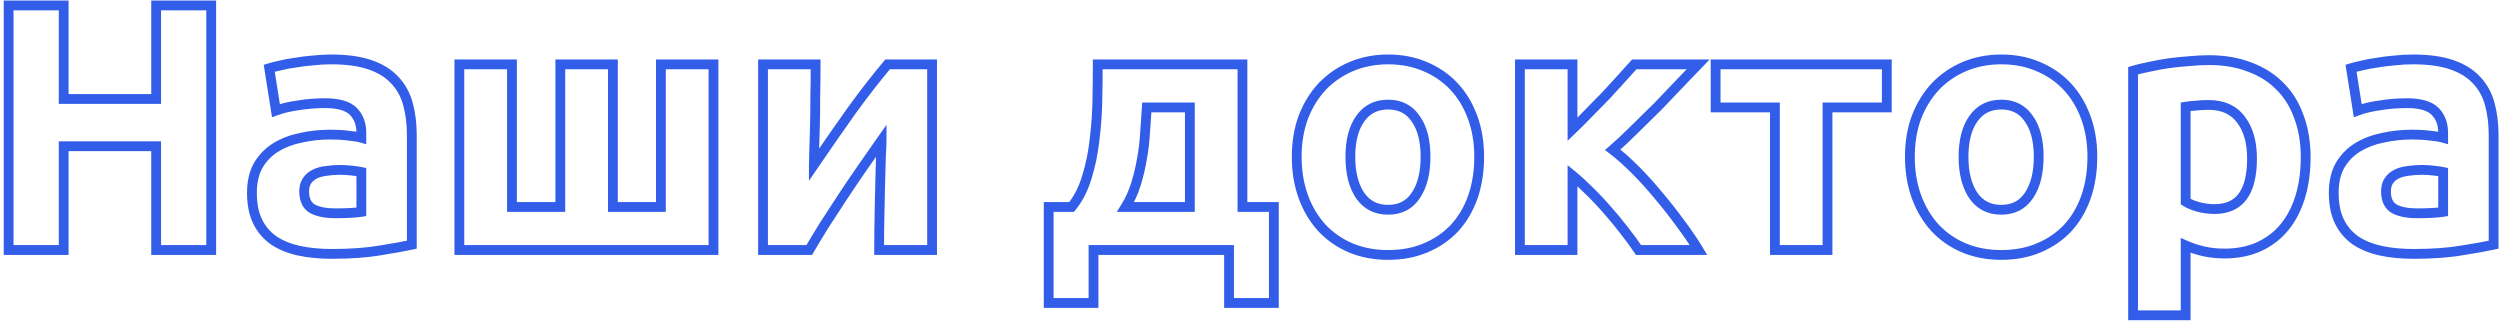<?xml version="1.0" encoding="UTF-8"?> <svg xmlns="http://www.w3.org/2000/svg" width="510" height="66" viewBox="0 0 510 66" fill="none"> <path d="M31.856 1.104V0.104H30.856V1.104H31.856ZM43.088 1.104H44.088V0.104H43.088V1.104ZM43.088 51V52H44.088V51H43.088ZM31.856 51H30.856V52H31.856V51ZM31.856 29.832H32.856V28.832H31.856V29.832ZM12.992 29.832V28.832H11.992V29.832H12.992ZM12.992 51V52H13.992V51H12.992ZM1.76 51H0.76V52H1.76V51ZM1.76 1.104V0.104H0.76V1.104H1.76ZM12.992 1.104H13.992V0.104H12.992V1.104ZM12.992 20.184H11.992V21.184H12.992V20.184ZM31.856 20.184V21.184H32.856V20.184H31.856ZM31.856 2.104H43.088V0.104H31.856V2.104ZM42.088 1.104V51H44.088V1.104H42.088ZM43.088 50H31.856V52H43.088V50ZM32.856 51V29.832H30.856V51H32.856ZM31.856 28.832H12.992V30.832H31.856V28.832ZM11.992 29.832V51H13.992V29.832H11.992ZM12.992 50H1.76V52H12.992V50ZM2.76 51V1.104H0.76V51H2.76ZM1.76 2.104H12.992V0.104H1.76V2.104ZM11.992 1.104V20.184H13.992V1.104H11.992ZM12.992 21.184H31.856V19.184H12.992V21.184ZM32.856 20.184V1.104H30.856V20.184H32.856ZM71.411 43.44L71.461 44.439L71.411 43.44ZM73.715 43.224L73.879 44.21L74.715 44.071V43.224H73.715ZM73.715 35.088H74.715V34.286L73.932 34.112L73.715 35.088ZM66.515 34.872L66.625 35.866L66.648 35.863L66.671 35.86L66.515 34.872ZM64.211 35.52L64.658 36.414L64.211 35.52ZM63.707 42.576L63.187 43.43L63.209 43.443L63.231 43.455L63.707 42.576ZM80.483 16.296L79.75 16.976L79.757 16.983L79.763 16.99L80.483 16.296ZM83.219 21.192L84.183 20.927L83.219 21.192ZM84.011 49.92L84.225 50.897L85.011 50.725V49.92H84.011ZM77.603 51.072L77.447 50.084L77.439 50.086L77.43 50.087L77.603 51.072ZM60.971 51.144L60.757 52.121L60.761 52.122L60.971 51.144ZM55.859 49.056L55.285 49.875L55.295 49.882L55.304 49.888L55.859 49.056ZM52.547 45.168L53.447 44.732L52.547 45.168ZM52.691 33.72L51.831 33.209L51.825 33.219L51.819 33.23L52.691 33.72ZM56.291 30.048L56.814 30.901L56.291 30.048ZM61.403 28.104L61.599 29.085L61.611 29.082L61.623 29.08L61.403 28.104ZM71.051 27.672L70.916 28.663L70.94 28.666L70.964 28.668L71.051 27.672ZM73.715 28.104L73.44 29.066L74.715 29.43V28.104H73.715ZM60.899 21.48L61.033 22.471L61.046 22.469L61.059 22.467L60.899 21.48ZM56.291 22.56L55.303 22.716L55.494 23.922L56.638 23.498L56.291 22.56ZM54.923 13.92L54.629 12.964L53.8 13.219L53.935 14.076L54.923 13.92ZM57.227 13.344L57.433 14.323L57.451 14.319L57.469 14.314L57.227 13.344ZM60.323 12.768L60.452 13.76L60.473 13.757L60.494 13.753L60.323 12.768ZM63.779 12.336L63.859 13.333L63.876 13.331L63.894 13.329L63.779 12.336ZM68.387 44.512C69.458 44.512 70.483 44.488 71.461 44.439L71.361 42.441C70.419 42.488 69.428 42.512 68.387 42.512V44.512ZM71.461 44.439C72.438 44.39 73.249 44.315 73.879 44.21L73.551 42.238C73.029 42.325 72.304 42.394 71.361 42.441L71.461 44.439ZM74.715 43.224V35.088H72.715V43.224H74.715ZM73.932 34.112C73.446 34.004 72.754 33.903 71.881 33.806L71.661 35.794C72.516 35.889 73.12 35.98 73.498 36.064L73.932 34.112ZM71.881 33.806C70.988 33.707 70.159 33.656 69.395 33.656V35.656C70.072 35.656 70.826 35.701 71.661 35.794L71.881 33.806ZM69.395 33.656C68.34 33.656 67.327 33.731 66.359 33.884L66.671 35.86C67.527 35.725 68.434 35.656 69.395 35.656V33.656ZM66.405 33.878C65.441 33.985 64.556 34.229 63.764 34.626L64.658 36.414C65.21 36.139 65.861 35.951 66.625 35.866L66.405 33.878ZM63.764 34.626C62.95 35.033 62.284 35.6 61.795 36.333L63.459 37.443C63.738 37.024 64.128 36.679 64.658 36.414L63.764 34.626ZM61.795 36.333C61.277 37.11 61.051 38.036 61.051 39.048H63.051C63.051 38.332 63.209 37.818 63.459 37.443L61.795 36.333ZM61.051 39.048C61.051 40.958 61.696 42.522 63.187 43.43L64.227 41.722C63.51 41.286 63.051 40.498 63.051 39.048H61.051ZM63.231 43.455C64.584 44.188 66.329 44.512 68.387 44.512V42.512C66.508 42.512 65.134 42.212 64.183 41.697L63.231 43.455ZM67.523 13.12C70.624 13.12 73.146 13.473 75.12 14.146L75.766 12.254C73.516 11.487 70.758 11.12 67.523 11.12V13.12ZM75.12 14.146C77.109 14.825 78.637 15.777 79.75 16.976L81.216 15.616C79.833 14.127 78.001 13.015 75.766 12.254L75.12 14.146ZM79.763 16.99C80.935 18.206 81.768 19.687 82.255 21.457L84.183 20.927C83.614 18.857 82.623 17.074 81.203 15.602L79.763 16.99ZM82.255 21.457C82.755 23.277 83.011 25.322 83.011 27.6H85.011C85.011 25.174 84.739 22.947 84.183 20.927L82.255 21.457ZM83.011 27.6V49.92H85.011V27.6H83.011ZM83.797 48.943C82.29 49.273 80.176 49.653 77.447 50.084L77.759 52.06C80.502 51.627 82.66 51.239 84.225 50.897L83.797 48.943ZM77.43 50.087C74.769 50.554 71.518 50.792 67.667 50.792V52.792C71.592 52.792 74.965 52.55 77.776 52.057L77.43 50.087ZM67.667 50.792C65.277 50.792 63.116 50.581 61.181 50.166L60.761 52.122C62.858 52.571 65.161 52.792 67.667 52.792V50.792ZM61.185 50.167C59.319 49.758 57.735 49.105 56.414 48.224L55.304 49.888C56.863 50.927 58.687 51.666 60.757 52.121L61.185 50.167ZM56.432 48.237C55.132 47.327 54.141 46.163 53.447 44.732L51.647 45.604C52.489 47.341 53.706 48.769 55.285 49.875L56.432 48.237ZM53.447 44.732C52.762 43.319 52.395 41.534 52.395 39.336H50.395C50.395 41.746 50.796 43.849 51.647 45.604L53.447 44.732ZM52.395 39.336C52.395 37.257 52.801 35.563 53.563 34.21L51.819 33.23C50.852 34.949 50.395 36.999 50.395 39.336H52.395ZM53.551 34.23C54.382 32.831 55.468 31.726 56.814 30.901L55.768 29.195C54.139 30.194 52.824 31.537 51.831 33.209L53.551 34.23ZM56.814 30.901C58.19 30.057 59.781 29.448 61.599 29.085L61.207 27.123C59.185 27.528 57.368 28.215 55.768 29.195L56.814 30.901ZM61.623 29.08C63.467 28.665 65.385 28.456 67.379 28.456V26.456C65.245 26.456 63.179 26.679 61.184 27.128L61.623 29.08ZM67.379 28.456C68.739 28.456 69.916 28.526 70.916 28.663L71.186 26.681C70.074 26.529 68.803 26.456 67.379 26.456V28.456ZM70.964 28.668C72.037 28.762 72.855 28.898 73.44 29.066L73.99 27.142C73.231 26.926 72.273 26.774 71.138 26.676L70.964 28.668ZM74.715 28.104V27.096H72.715V28.104H74.715ZM74.715 27.096C74.715 25.055 74.089 23.32 72.766 21.997L71.352 23.411C72.237 24.296 72.715 25.489 72.715 27.096H74.715ZM72.766 21.997C71.375 20.606 69.116 20.048 66.299 20.048V22.048C68.954 22.048 70.535 22.594 71.352 23.411L72.766 21.997ZM66.299 20.048C64.422 20.048 62.569 20.196 60.739 20.493L61.059 22.467C62.781 22.188 64.528 22.048 66.299 22.048V20.048ZM60.765 20.489C58.936 20.736 57.325 21.11 55.944 21.622L56.638 23.498C57.849 23.049 59.31 22.704 61.033 22.471L60.765 20.489ZM57.279 22.404L55.911 13.764L53.935 14.076L55.303 22.716L57.279 22.404ZM55.217 14.876C55.803 14.696 56.539 14.511 57.433 14.323L57.021 12.365C56.091 12.561 55.291 12.76 54.629 12.964L55.217 14.876ZM57.469 14.314C58.388 14.085 59.382 13.899 60.452 13.76L60.194 11.776C59.056 11.925 57.986 12.123 56.984 12.374L57.469 14.314ZM60.494 13.753C61.566 13.567 62.687 13.427 63.859 13.333L63.699 11.339C62.471 11.438 61.288 11.585 60.152 11.783L60.494 13.753ZM63.894 13.329C65.104 13.19 66.314 13.12 67.523 13.12V11.12C66.236 11.12 64.95 11.194 63.664 11.343L63.894 13.329ZM93.712 51H92.712V52H93.712V51ZM93.712 13.128V12.128H92.712V13.128H93.712ZM104.44 13.128H105.44V12.128H104.44V13.128ZM104.44 42.216H103.44V43.216H104.44V42.216ZM114.304 42.216V43.216H115.304V42.216H114.304ZM114.304 13.128V12.128H113.304V13.128H114.304ZM125.032 13.128H126.032V12.128H125.032V13.128ZM125.032 42.216H124.032V43.216H125.032V42.216ZM134.824 42.216V43.216H135.824V42.216H134.824ZM134.824 13.128V12.128H133.824V13.128H134.824ZM145.552 13.128H146.552V12.128H145.552V13.128ZM145.552 51V52H146.552V51H145.552ZM94.712 51V13.128H92.712V51H94.712ZM93.712 14.128H104.44V12.128H93.712V14.128ZM103.44 13.128V42.216H105.44V13.128H103.44ZM104.44 43.216H114.304V41.216H104.44V43.216ZM115.304 42.216V13.128H113.304V42.216H115.304ZM114.304 14.128H125.032V12.128H114.304V14.128ZM124.032 13.128V42.216H126.032V13.128H124.032ZM125.032 43.216H134.824V41.216H125.032V43.216ZM135.824 42.216V13.128H133.824V42.216H135.824ZM134.824 14.128H145.552V12.128H134.824V14.128ZM144.552 13.128V51H146.552V13.128H144.552ZM145.552 50H93.712V52H145.552V50ZM190.145 13.128H191.145V12.128H190.145V13.128ZM190.145 51V52H191.145V51H190.145ZM179.345 51H178.345V52H179.345V51ZM179.417 43.872L180.417 43.892V43.892L179.417 43.872ZM179.561 37.248L178.561 37.224L179.561 37.248ZM179.705 31.992L178.707 31.93L178.706 31.945V31.96L179.705 31.992ZM179.849 28.608H180.849V25.462L179.033 28.03L179.849 28.608ZM175.673 34.584L176.496 35.152L175.673 34.584ZM171.641 40.56L170.806 40.01L170.803 40.015L171.641 40.56ZM168.041 46.104L167.202 45.56L167.197 45.568L167.192 45.576L168.041 46.104ZM165.089 51V52H165.665L165.954 51.502L165.089 51ZM155.657 51H154.657V52H155.657V51ZM155.657 13.128V12.128H154.657V13.128H155.657ZM166.385 13.128H167.385V12.128H166.385V13.128ZM166.313 20.04L165.313 20.018V20.029V20.04H166.313ZM166.097 30.624L167.097 30.661V30.66L166.097 30.624ZM166.025 33.648H165.025V36.89L166.851 34.211L166.025 33.648ZM173.945 22.272L173.137 21.683L173.131 21.691L173.945 22.272ZM181.073 13.128V12.128H180.608L180.308 12.484L181.073 13.128ZM189.145 13.128V51H191.145V13.128H189.145ZM190.145 50H179.345V52H190.145V50ZM180.345 51C180.345 48.607 180.369 46.237 180.417 43.892L178.417 43.852C178.369 46.211 178.345 48.593 178.345 51H180.345ZM180.417 43.892C180.465 41.493 180.513 39.286 180.561 37.272L178.561 37.224C178.513 39.242 178.465 41.451 178.417 43.852L180.417 43.892ZM180.561 37.272C180.609 35.258 180.657 33.509 180.705 32.024L178.706 31.96C178.658 33.451 178.61 35.206 178.561 37.224L180.561 37.272ZM180.703 32.054C180.799 30.515 180.849 29.361 180.849 28.608H178.849C178.849 29.295 178.803 30.397 178.707 31.93L180.703 32.054ZM179.033 28.03C177.639 30.002 176.244 31.997 174.85 34.016L176.496 35.152C177.886 33.139 179.276 31.15 180.666 29.186L179.033 28.03ZM174.85 34.016C173.454 36.038 172.106 38.036 170.806 40.01L172.476 41.11C173.768 39.148 175.108 37.162 176.496 35.152L174.85 34.016ZM170.803 40.015C169.555 41.935 168.354 43.783 167.202 45.56L168.88 46.648C170.032 44.873 171.232 43.025 172.48 41.105L170.803 40.015ZM167.192 45.576C166.084 47.359 165.094 49 164.224 50.498L165.954 51.502C166.812 50.024 167.791 48.401 168.89 46.632L167.192 45.576ZM165.089 50H155.657V52H165.089V50ZM156.657 51V13.128H154.657V51H156.657ZM155.657 14.128H166.385V12.128H155.657V14.128ZM165.385 13.128C165.385 15.521 165.361 17.818 165.313 20.018L167.313 20.062C167.361 17.846 167.385 15.535 167.385 13.128H165.385ZM165.313 20.04C165.313 22.193 165.289 24.152 165.242 25.917L167.241 25.971C167.289 24.184 167.313 22.207 167.313 20.04H165.313ZM165.242 25.917C165.194 27.691 165.146 29.248 165.098 30.588L167.097 30.66C167.145 29.312 167.193 27.749 167.241 25.971L165.242 25.917ZM165.098 30.587C165.05 31.887 165.025 32.91 165.025 33.648H167.025C167.025 32.946 167.049 31.953 167.097 30.661L165.098 30.587ZM166.851 34.211C169.728 29.992 172.364 26.206 174.759 22.853L173.131 21.691C170.726 25.058 168.082 28.856 165.199 33.085L166.851 34.211ZM174.753 22.861C177.19 19.517 179.551 16.488 181.838 13.772L180.308 12.484C177.987 15.24 175.597 18.307 173.137 21.683L174.753 22.861ZM181.073 14.128H190.145V12.128H181.073V14.128ZM213.932 42.216V41.216H212.932V42.216H213.932ZM218.612 42.216V43.216H219.084L219.384 42.852L218.612 42.216ZM221.708 36.168L220.754 35.869L220.75 35.881L221.708 36.168ZM223.292 28.464L222.3 28.342L222.299 28.35L222.298 28.358L223.292 28.464ZM223.868 20.328L222.868 20.31L223.868 20.328ZM223.94 13.128V12.128H222.94V13.128H223.94ZM253.46 13.128H254.46V12.128H253.46V13.128ZM253.46 42.216H252.46V43.216H253.46V42.216ZM259.868 42.216H260.868V41.216H259.868V42.216ZM259.868 61.8V62.8H260.868V61.8H259.868ZM250.724 61.8H249.724V62.8H250.724V61.8ZM250.724 51H251.724V50H250.724V51ZM223.076 51V50H222.076V51H223.076ZM223.076 61.8V62.8H224.076V61.8H223.076ZM213.932 61.8H212.932V62.8H213.932V61.8ZM242.732 42.216V43.216H243.732V42.216H242.732ZM242.732 21.912H243.732V20.912H242.732V21.912ZM233.948 21.912V20.912H233.004L232.95 21.855L233.948 21.912ZM233.588 27.168L232.591 27.089L232.59 27.102V27.114L233.588 27.168ZM232.94 32.496L231.958 32.31L231.956 32.321L231.954 32.332L232.94 32.496ZM231.716 37.608L232.67 37.908L231.716 37.608ZM229.628 42.216L228.779 41.689L227.831 43.216H229.628V42.216ZM213.932 43.216H218.612V41.216H213.932V43.216ZM219.384 42.852C220.827 41.1 221.915 38.959 222.666 36.455L220.75 35.881C220.062 38.176 219.086 40.068 217.84 41.58L219.384 42.852ZM222.662 36.467C223.451 33.953 223.992 31.32 224.286 28.57L222.298 28.358C222.017 30.983 221.501 33.487 220.754 35.869L222.662 36.467ZM224.285 28.586C224.625 25.816 224.819 23.07 224.868 20.346L222.868 20.31C222.821 22.962 222.632 25.64 222.3 28.342L224.285 28.586ZM224.868 20.346C224.916 17.653 224.94 15.247 224.94 13.128H222.94C222.94 15.233 222.916 17.627 222.868 20.31L224.868 20.346ZM223.94 14.128H253.46V12.128H223.94V14.128ZM252.46 13.128V42.216H254.46V13.128H252.46ZM253.46 43.216H259.868V41.216H253.46V43.216ZM258.868 42.216V61.8H260.868V42.216H258.868ZM259.868 60.8H250.724V62.8H259.868V60.8ZM251.724 61.8V51H249.724V61.8H251.724ZM250.724 50H223.076V52H250.724V50ZM222.076 51V61.8H224.076V51H222.076ZM223.076 60.8H213.932V62.8H223.076V60.8ZM214.932 61.8V42.216H212.932V61.8H214.932ZM243.732 42.216V21.912H241.732V42.216H243.732ZM242.732 20.912H233.948V22.912H242.732V20.912ZM232.95 21.855C232.854 23.527 232.735 25.272 232.591 27.089L234.585 27.247C234.73 25.416 234.85 23.657 234.947 21.969L232.95 21.855ZM232.59 27.114C232.496 28.845 232.286 30.577 231.958 32.31L233.923 32.682C234.267 30.863 234.488 29.043 234.587 27.222L232.59 27.114ZM231.954 32.332C231.673 34.014 231.276 35.672 230.762 37.308L232.67 37.908C233.212 36.184 233.631 34.434 233.927 32.66L231.954 32.332ZM230.762 37.308C230.257 38.914 229.595 40.373 228.779 41.689L230.478 42.743C231.389 41.275 232.119 39.662 232.67 37.908L230.762 37.308ZM229.628 43.216H242.732V41.216H229.628V43.216ZM300.457 40.2L301.4 40.533L301.402 40.527L300.457 40.2ZM296.713 46.536L297.44 47.223L297.449 47.213L296.713 46.536ZM290.809 50.568L290.424 49.645L290.418 49.648L290.809 50.568ZM275.545 50.568L275.153 51.488L275.16 51.491L275.545 50.568ZM269.713 46.536L268.977 47.213L268.986 47.223L269.713 46.536ZM265.897 40.2L264.958 40.543L264.96 40.549L265.897 40.2ZM265.897 23.856L264.966 23.491L264.963 23.499L264.96 23.507L265.897 23.856ZM269.785 17.592L269.068 16.895L269.063 16.9L269.058 16.905L269.785 17.592ZM275.689 13.56L275.304 12.637L275.298 12.64L275.689 13.56ZM290.665 13.56L290.273 14.48L290.28 14.483L290.665 13.56ZM296.569 17.592L295.842 18.279L296.569 17.592ZM300.385 23.856L299.448 24.205L300.385 23.856ZM288.793 24.216L287.964 24.776L287.972 24.788L287.981 24.799L288.793 24.216ZM277.489 24.216L278.301 24.799L278.308 24.79L277.489 24.216ZM277.489 39.912L276.663 40.476L276.67 40.486L277.489 39.912ZM288.793 39.912L287.967 39.348L287.964 39.352L288.793 39.912ZM300.753 31.992C300.753 34.871 300.335 37.495 299.512 39.873L301.402 40.527C302.307 37.913 302.753 35.065 302.753 31.992H300.753ZM299.514 39.867C298.692 42.198 297.511 44.19 295.977 45.859L297.449 47.213C299.18 45.33 300.495 43.098 301.4 40.533L299.514 39.867ZM295.986 45.849C294.455 47.47 292.606 48.736 290.424 49.645L291.194 51.491C293.621 50.48 295.707 49.058 297.44 47.223L295.986 45.849ZM290.418 49.648C288.303 50.548 285.895 51.008 283.177 51.008V53.008C286.123 53.008 288.803 52.508 291.201 51.488L290.418 49.648ZM283.177 51.008C280.51 51.008 278.098 50.549 275.93 49.645L275.16 51.491C277.6 52.507 280.276 53.008 283.177 53.008V51.008ZM275.937 49.648C273.803 48.74 271.975 47.474 270.44 45.849L268.986 47.223C270.716 49.054 272.775 50.476 275.154 51.488L275.937 49.648ZM270.449 45.859C268.912 44.186 267.705 42.188 266.834 39.851L264.96 40.549C265.913 43.108 267.25 45.334 268.977 47.213L270.449 45.859ZM266.836 39.857C265.969 37.483 265.529 34.865 265.529 31.992H263.529C263.529 35.071 264.001 37.925 264.958 40.543L266.836 39.857ZM265.529 31.992C265.529 29.119 265.969 26.527 266.834 24.205L264.96 23.507C264.001 26.081 263.529 28.913 263.529 31.992H265.529ZM266.828 24.221C267.746 21.88 268.977 19.904 270.512 18.279L269.058 16.905C267.329 18.736 265.968 20.936 264.966 23.491L266.828 24.221ZM270.502 18.289C272.088 16.658 273.945 15.389 276.081 14.48L275.298 12.64C272.921 13.651 270.842 15.07 269.068 16.895L270.502 18.289ZM276.074 14.483C278.247 13.578 280.611 13.12 283.177 13.12V11.12C280.367 11.12 277.739 11.622 275.304 12.637L276.074 14.483ZM283.177 13.12C285.794 13.12 288.155 13.579 290.274 14.48L291.057 12.64C288.663 11.621 286.032 11.12 283.177 11.12V13.12ZM290.28 14.483C292.462 15.392 294.311 16.658 295.842 18.279L297.296 16.905C295.563 15.07 293.477 13.648 291.05 12.637L290.28 14.483ZM295.842 18.279C297.373 19.9 298.578 21.87 299.448 24.205L301.322 23.507C300.368 20.946 299.029 18.74 297.296 16.905L295.842 18.279ZM299.448 24.205C300.313 26.527 300.753 29.119 300.753 31.992H302.753C302.753 28.913 302.281 26.081 301.322 23.507L299.448 24.205ZM291.809 31.992C291.809 28.559 291.114 25.735 289.605 23.633L287.981 24.799C289.16 26.442 289.809 28.801 289.809 31.992H291.809ZM289.622 23.657C288.128 21.443 285.935 20.336 283.177 20.336V22.336C285.315 22.336 286.866 23.149 287.964 24.776L289.622 23.657ZM283.177 20.336C280.42 20.336 278.211 21.441 276.67 23.642L278.308 24.79C279.456 23.151 281.038 22.336 283.177 22.336V20.336ZM276.677 23.633C275.168 25.735 274.473 28.559 274.473 31.992H276.473C276.473 28.801 277.122 26.442 278.301 24.799L276.677 23.633ZM274.473 31.992C274.473 35.429 275.169 38.288 276.663 40.476L278.315 39.348C277.121 37.599 276.473 35.179 276.473 31.992H274.473ZM276.67 40.486C278.211 42.687 280.42 43.792 283.177 43.792V41.792C281.038 41.792 279.456 40.977 278.308 39.339L276.67 40.486ZM283.177 43.792C285.935 43.792 288.128 42.685 289.622 40.471L287.964 39.352C286.866 40.979 285.315 41.792 283.177 41.792V43.792ZM289.619 40.476C291.113 38.288 291.809 35.429 291.809 31.992H289.809C289.809 35.179 289.161 37.599 287.967 39.348L289.619 40.476ZM320.791 26.376H319.791V28.713L321.482 27.099L320.791 26.376ZM324.103 23.064L323.396 22.357L323.389 22.364L323.382 22.372L324.103 23.064ZM327.559 19.536L328.281 20.228L328.288 20.221L328.295 20.213L327.559 19.536ZM333.391 13.128V12.128H332.942L332.644 12.464L333.391 13.128ZM346.423 13.128L347.148 13.818L348.757 12.128H346.423V13.128ZM342.823 16.872L342.105 16.177L342.099 16.183L342.093 16.189L342.823 16.872ZM338.359 21.552L339.067 22.259L339.072 22.254L339.077 22.248L338.359 21.552ZM333.535 26.304L332.839 25.586L332.834 25.592L332.828 25.597L333.535 26.304ZM328.999 30.552L328.345 29.796L327.418 30.599L328.391 31.346L328.999 30.552ZM333.607 34.656L334.315 33.949L333.607 34.656ZM338.359 39.912L337.586 40.546L337.591 40.552L337.596 40.558L338.359 39.912ZM342.823 45.6L342.014 46.187L342.019 46.194L342.023 46.2L342.823 45.6ZM346.495 51V52H348.262L347.353 50.486L346.495 51ZM334.255 51L333.423 51.555L333.72 52H334.255V51ZM331.303 46.968L330.51 47.576L330.515 47.583L330.52 47.589L331.303 46.968ZM327.847 42.792L327.09 43.445L327.096 43.452L327.101 43.458L327.847 42.792ZM324.175 38.904L323.468 39.611L323.475 39.618L323.482 39.625L324.175 38.904ZM320.791 35.808L321.425 35.034L319.791 33.698V35.808H320.791ZM320.791 51V52H321.791V51H320.791ZM310.063 51H309.063V52H310.063V51ZM310.063 13.128V12.128H309.063V13.128H310.063ZM320.791 13.128H321.791V12.128H320.791V13.128ZM321.482 27.099C322.55 26.08 323.664 24.966 324.825 23.756L323.382 22.372C322.239 23.562 321.145 24.656 320.101 25.653L321.482 27.099ZM324.811 23.771C326.015 22.566 327.172 21.385 328.281 20.228L326.837 18.844C325.739 19.991 324.592 21.162 323.396 22.357L324.811 23.771ZM328.295 20.213C329.4 19.012 330.457 17.859 331.466 16.754L329.989 15.406C328.982 16.509 327.927 17.66 326.824 18.859L328.295 20.213ZM331.466 16.754C332.476 15.648 333.367 14.661 334.139 13.792L332.644 12.464C331.88 13.323 330.995 14.304 329.989 15.406L331.466 16.754ZM333.391 14.128H346.423V12.128H333.391V14.128ZM345.699 12.438C344.742 13.444 343.544 14.69 342.105 16.177L343.542 17.567C344.983 16.078 346.185 14.828 347.148 13.818L345.699 12.438ZM342.093 16.189C340.706 17.672 339.222 19.227 337.642 20.855L339.077 22.248C340.665 20.613 342.157 19.048 343.554 17.555L342.093 16.189ZM337.652 20.845C336.072 22.425 334.467 24.006 332.839 25.586L334.232 27.022C335.867 25.434 337.479 23.847 339.067 22.259L337.652 20.845ZM332.828 25.597C331.258 27.167 329.764 28.566 328.345 29.796L329.654 31.308C331.115 30.042 332.645 28.609 334.243 27.011L332.828 25.597ZM328.391 31.346C329.788 32.417 331.291 33.754 332.9 35.363L334.315 33.949C332.659 32.294 331.09 30.895 329.608 29.758L328.391 31.346ZM332.9 35.363C334.508 36.971 336.07 38.698 337.586 40.546L339.133 39.278C337.577 37.382 335.971 35.605 334.315 33.949L332.9 35.363ZM337.596 40.558C339.164 42.411 340.637 44.288 342.014 46.187L343.633 45.013C342.226 43.072 340.722 41.157 339.123 39.266L337.596 40.558ZM342.023 46.2C343.447 48.098 344.651 49.87 345.638 51.514L347.353 50.486C346.324 48.77 345.08 46.942 343.623 45L342.023 46.2ZM346.495 50H334.255V52H346.495V50ZM335.087 50.445C334.206 49.123 333.206 47.757 332.087 46.347L330.52 47.589C331.609 48.963 332.577 50.285 333.423 51.555L335.087 50.445ZM332.097 46.36C330.978 44.9 329.81 43.489 328.593 42.126L327.101 43.458C328.285 44.783 329.421 46.156 330.51 47.576L332.097 46.36ZM328.605 42.139C327.386 40.725 326.14 39.406 324.869 38.183L323.482 39.625C324.707 40.802 325.909 42.075 327.09 43.445L328.605 42.139ZM324.883 38.197C323.664 36.979 322.512 35.923 321.425 35.034L320.158 36.582C321.183 37.421 322.286 38.429 323.468 39.611L324.883 38.197ZM319.791 35.808V51H321.791V35.808H319.791ZM320.791 50H310.063V52H320.791V50ZM311.063 51V13.128H309.063V51H311.063ZM310.063 14.128H320.791V12.128H310.063V14.128ZM319.791 13.128V26.376H321.791V13.128H319.791ZM384.907 21.912V22.912H385.907V21.912H384.907ZM372.811 21.912V20.912H371.811V21.912H372.811ZM372.811 51V52H373.811V51H372.811ZM362.083 51H361.083V52H362.083V51ZM362.083 21.912H363.083V20.912H362.083V21.912ZM349.987 21.912H348.987V22.912H349.987V21.912ZM349.987 13.128V12.128H348.987V13.128H349.987ZM384.907 13.128H385.907V12.128H384.907V13.128ZM384.907 20.912H372.811V22.912H384.907V20.912ZM371.811 21.912V51H373.811V21.912H371.811ZM372.811 50H362.083V52H372.811V50ZM363.083 51V21.912H361.083V51H363.083ZM362.083 20.912H349.987V22.912H362.083V20.912ZM350.987 21.912V13.128H348.987V21.912H350.987ZM349.987 14.128H384.907V12.128H349.987V14.128ZM383.907 13.128V21.912H385.907V13.128H383.907ZM425.543 40.2L426.486 40.533L426.488 40.527L425.543 40.2ZM421.799 46.536L422.526 47.223L422.535 47.213L421.799 46.536ZM415.895 50.568L415.51 49.645L415.503 49.648L415.895 50.568ZM400.631 50.568L400.239 51.488L400.246 51.491L400.631 50.568ZM394.799 46.536L394.063 47.213L394.072 47.223L394.799 46.536ZM390.983 40.2L390.044 40.543L390.046 40.549L390.983 40.2ZM390.983 23.856L390.052 23.491L390.049 23.499L390.046 23.507L390.983 23.856ZM394.871 17.592L394.154 16.895L394.149 16.9L394.144 16.905L394.871 17.592ZM400.775 13.56L400.39 12.637L400.383 12.64L400.775 13.56ZM415.751 13.56L415.359 14.48L415.366 14.483L415.751 13.56ZM421.655 17.592L420.928 18.279L421.655 17.592ZM425.471 23.856L424.534 24.205L425.471 23.856ZM413.879 24.216L413.05 24.776L413.058 24.788L413.067 24.799L413.879 24.216ZM402.575 24.216L403.387 24.799L403.394 24.79L402.575 24.216ZM402.575 39.912L401.749 40.476L401.756 40.486L402.575 39.912ZM413.879 39.912L413.053 39.348L413.05 39.352L413.879 39.912ZM425.839 31.992C425.839 34.871 425.421 37.495 424.598 39.873L426.488 40.527C427.393 37.913 427.839 35.065 427.839 31.992H425.839ZM424.6 39.867C423.778 42.198 422.596 44.19 421.063 45.859L422.535 47.213C424.266 45.33 425.581 43.098 426.486 40.533L424.6 39.867ZM421.072 45.849C419.541 47.47 417.692 48.736 415.51 49.645L416.28 51.491C418.706 50.48 420.793 49.058 422.526 47.223L421.072 45.849ZM415.503 49.648C413.389 50.548 410.981 51.008 408.263 51.008V53.008C411.209 53.008 413.889 52.508 416.287 51.488L415.503 49.648ZM408.263 51.008C405.596 51.008 403.184 50.549 401.016 49.645L400.246 51.491C402.686 52.507 405.362 53.008 408.263 53.008V51.008ZM401.023 49.648C398.889 48.74 397.06 47.474 395.526 45.849L394.072 47.223C395.802 49.054 397.861 50.476 400.239 51.488L401.023 49.648ZM395.535 45.859C393.998 44.186 392.791 42.188 391.92 39.851L390.046 40.549C390.999 43.108 392.336 45.334 394.063 47.213L395.535 45.859ZM391.922 39.857C391.055 37.483 390.615 34.865 390.615 31.992H388.615C388.615 35.071 389.087 37.925 390.044 40.543L391.922 39.857ZM390.615 31.992C390.615 29.119 391.055 26.527 391.92 24.205L390.046 23.507C389.087 26.081 388.615 28.913 388.615 31.992H390.615ZM391.914 24.221C392.832 21.88 394.063 19.904 395.598 18.279L394.144 16.905C392.415 18.736 391.054 20.936 390.052 23.491L391.914 24.221ZM395.588 18.289C397.174 16.658 399.031 15.389 401.167 14.48L400.383 12.64C398.007 13.651 395.928 15.07 394.154 16.895L395.588 18.289ZM401.16 14.483C403.333 13.578 405.697 13.12 408.263 13.12V11.12C405.453 11.12 402.825 11.622 400.39 12.637L401.16 14.483ZM408.263 13.12C410.88 13.12 413.241 13.579 415.359 14.48L416.143 12.64C413.749 11.621 411.118 11.12 408.263 11.12V13.12ZM415.366 14.483C417.548 15.392 419.397 16.658 420.928 18.279L422.382 16.905C420.649 15.07 418.562 13.648 416.136 12.637L415.366 14.483ZM420.928 18.279C422.459 19.9 423.664 21.87 424.534 24.205L426.408 23.507C425.454 20.946 424.115 18.74 422.382 16.905L420.928 18.279ZM424.534 24.205C425.399 26.527 425.839 29.119 425.839 31.992H427.839C427.839 28.913 427.367 26.081 426.408 23.507L424.534 24.205ZM416.895 31.992C416.895 28.559 416.2 25.735 414.691 23.633L413.067 24.799C414.246 26.442 414.895 28.801 414.895 31.992H416.895ZM414.708 23.657C413.214 21.443 411.021 20.336 408.263 20.336V22.336C410.401 22.336 411.952 23.149 413.05 24.776L414.708 23.657ZM408.263 20.336C405.506 20.336 403.297 21.441 401.756 23.642L403.394 24.79C404.541 23.151 406.124 22.336 408.263 22.336V20.336ZM401.763 23.633C400.254 25.735 399.559 28.559 399.559 31.992H401.559C401.559 28.801 402.208 26.442 403.387 24.799L401.763 23.633ZM399.559 31.992C399.559 35.429 400.255 38.288 401.749 40.476L403.401 39.348C402.207 37.599 401.559 35.179 401.559 31.992H399.559ZM401.756 40.486C403.297 42.687 405.506 43.792 408.263 43.792V41.792C406.124 41.792 404.541 40.977 403.394 39.339L401.756 40.486ZM408.263 43.792C411.021 43.792 413.214 42.685 414.708 40.471L413.05 39.352C411.952 40.979 410.401 41.792 408.263 41.792V43.792ZM414.705 40.476C416.199 38.288 416.895 35.429 416.895 31.992H414.895C414.895 35.179 414.247 37.599 413.053 39.348L414.705 40.476ZM457.181 24.432L456.377 25.026L456.384 25.035L457.181 24.432ZM447.893 21.552L447.952 22.55L447.981 22.549L448.01 22.545L447.893 21.552ZM445.877 21.768L445.698 20.784L444.877 20.933V21.768H445.877ZM445.877 41.136H444.877V41.682L445.337 41.977L445.877 41.136ZM448.469 42.216L448.206 43.181L448.217 43.184L448.469 42.216ZM469.277 40.056L468.32 39.769L469.277 40.056ZM466.109 46.248L465.331 45.621L466.109 46.248ZM460.925 50.28L461.347 51.187L460.925 50.28ZM449.621 51.288L449.838 50.312L449.621 51.288ZM445.877 50.064L446.28 49.149L444.877 48.532V50.064H445.877ZM445.877 64.32V65.32H446.877V64.32H445.877ZM435.149 64.32H434.149V65.32H435.149V64.32ZM435.149 14.424L434.862 13.466L434.149 13.68V14.424H435.149ZM438.461 13.632L438.65 14.614L438.668 14.611L438.686 14.606L438.461 13.632ZM442.349 12.912L442.213 11.921L442.208 11.922L442.349 12.912ZM446.525 12.48L446.594 13.478L446.61 13.477L446.625 13.475L446.525 12.48ZM458.981 13.704L458.616 14.635L458.624 14.638L458.632 14.641L458.981 13.704ZM465.173 17.664L464.456 18.361L464.466 18.371L465.173 17.664ZM468.989 23.856L468.046 24.189L468.049 24.197L468.052 24.205L468.989 23.856ZM460.413 32.352C460.413 28.896 459.637 26.021 457.979 23.829L456.384 25.035C457.702 26.779 458.413 29.184 458.413 32.352H460.413ZM457.986 23.838C456.276 21.521 453.742 20.408 450.557 20.408V22.408C453.229 22.408 455.111 23.311 456.377 25.026L457.986 23.838ZM450.557 20.408C449.565 20.408 448.637 20.458 447.777 20.559L448.01 22.545C448.782 22.454 449.63 22.408 450.557 22.408V20.408ZM447.835 20.554C446.997 20.603 446.281 20.678 445.698 20.784L446.056 22.752C446.53 22.666 447.158 22.597 447.952 22.55L447.835 20.554ZM444.877 21.768V41.136H446.877V21.768H444.877ZM445.337 41.977C446.119 42.48 447.086 42.875 448.206 43.181L448.732 41.251C447.741 40.981 446.979 40.656 446.418 40.295L445.337 41.977ZM448.217 43.184C449.401 43.492 450.589 43.648 451.781 43.648V41.648C450.765 41.648 449.746 41.516 448.722 41.248L448.217 43.184ZM451.781 43.648C454.574 43.648 456.811 42.69 458.309 40.669C459.765 38.705 460.413 35.878 460.413 32.352H458.413C458.413 35.69 457.79 38.011 456.702 39.478C455.656 40.89 454.077 41.648 451.781 41.648V43.648ZM469.357 32.064C469.357 34.911 469.007 37.476 468.32 39.769L470.235 40.343C470.987 37.836 471.357 35.073 471.357 32.064H469.357ZM468.32 39.769C467.632 42.061 466.632 44.005 465.331 45.621L466.888 46.875C468.371 45.035 469.483 42.851 470.235 40.343L468.32 39.769ZM465.331 45.621C464.037 47.226 462.433 48.476 460.504 49.373L461.347 51.187C463.546 50.164 465.398 48.726 466.888 46.875L465.331 45.621ZM460.504 49.373C458.594 50.262 456.366 50.72 453.797 50.72V52.72C456.605 52.72 459.129 52.218 461.347 51.187L460.504 49.373ZM453.797 50.72C452.374 50.72 451.055 50.582 449.838 50.312L449.404 52.264C450.78 52.57 452.245 52.72 453.797 52.72V50.72ZM449.838 50.312C448.605 50.038 447.42 49.65 446.28 49.149L445.475 50.979C446.735 51.534 448.045 51.962 449.404 52.264L449.838 50.312ZM444.877 50.064V64.32H446.877V50.064H444.877ZM445.877 63.32H435.149V65.32H445.877V63.32ZM436.149 64.32V14.424H434.149V64.32H436.149ZM435.437 15.382C436.357 15.106 437.427 14.849 438.65 14.614L438.273 12.65C437 12.895 435.862 13.166 434.862 13.466L435.437 15.382ZM438.686 14.606C439.905 14.325 441.173 14.09 442.491 13.902L442.208 11.922C440.838 12.118 439.514 12.363 438.237 12.658L438.686 14.606ZM442.486 13.903C443.856 13.714 445.225 13.572 446.594 13.478L446.457 11.482C445.042 11.58 443.627 11.726 442.213 11.921L442.486 13.903ZM446.625 13.475C448.036 13.334 449.37 13.264 450.629 13.264V11.264C449.297 11.264 447.895 11.338 446.426 11.485L446.625 13.475ZM450.629 13.264C453.647 13.264 456.304 13.728 458.616 14.635L459.346 12.773C456.763 11.76 453.851 11.264 450.629 11.264V13.264ZM458.632 14.641C460.953 15.506 462.888 16.748 464.456 18.361L465.89 16.967C464.099 15.124 461.906 13.726 459.33 12.767L458.632 14.641ZM464.466 18.371C466.031 19.936 467.227 21.868 468.046 24.189L469.932 23.523C469.023 20.948 467.676 18.752 465.88 16.957L464.466 18.371ZM468.052 24.205C468.917 26.525 469.357 29.141 469.357 32.064H471.357C471.357 28.939 470.886 26.083 469.926 23.507L468.052 24.205ZM496.099 43.44L496.148 44.439L496.099 43.44ZM498.403 43.224L498.567 44.21L499.403 44.071V43.224H498.403ZM498.403 35.088H499.403V34.286L498.619 34.112L498.403 35.088ZM491.203 34.872L491.313 35.866L491.336 35.863L491.358 35.86L491.203 34.872ZM488.899 35.52L489.346 36.414L488.899 35.52ZM488.395 42.576L487.875 43.43L487.896 43.443L487.918 43.455L488.395 42.576ZM505.171 16.296L504.438 16.976L504.444 16.983L504.451 16.99L505.171 16.296ZM507.907 21.192L508.871 20.927L507.907 21.192ZM508.699 49.92L508.912 50.897L509.699 50.725V49.92H508.699ZM502.291 51.072L502.135 50.084L502.126 50.086L502.118 50.087L502.291 51.072ZM485.659 51.144L485.444 52.121L485.449 52.122L485.659 51.144ZM480.547 49.056L479.973 49.875L479.982 49.882L479.992 49.888L480.547 49.056ZM477.235 45.168L478.134 44.732L477.235 45.168ZM477.379 33.72L476.519 33.209L476.513 33.219L476.507 33.23L477.379 33.72ZM480.979 30.048L481.501 30.901L480.979 30.048ZM486.091 28.104L486.287 29.085L486.298 29.082L486.31 29.08L486.091 28.104ZM495.739 27.672L495.603 28.663L495.628 28.666L495.652 28.668L495.739 27.672ZM498.403 28.104L498.128 29.066L499.403 29.43V28.104H498.403ZM485.587 21.48L485.72 22.471L485.734 22.469L485.747 22.467L485.587 21.48ZM480.979 22.56L479.991 22.716L480.182 23.922L481.326 23.498L480.979 22.56ZM479.611 13.92L479.316 12.964L478.487 13.219L478.623 14.076L479.611 13.92ZM481.915 13.344L482.121 14.323L482.139 14.319L482.157 14.314L481.915 13.344ZM485.011 12.768L485.14 13.76L485.161 13.757L485.182 13.753L485.011 12.768ZM488.467 12.336L488.546 13.333L488.564 13.331L488.581 13.329L488.467 12.336ZM493.075 44.512C494.146 44.512 495.17 44.488 496.148 44.439L496.049 42.441C495.107 42.488 494.115 42.512 493.075 42.512V44.512ZM496.148 44.439C497.126 44.39 497.937 44.315 498.567 44.21L498.238 42.238C497.716 42.325 496.991 42.394 496.049 42.441L496.148 44.439ZM499.403 43.224V35.088H497.403V43.224H499.403ZM498.619 34.112C498.133 34.004 497.442 33.903 496.569 33.806L496.348 35.794C497.203 35.889 497.808 35.98 498.186 36.064L498.619 34.112ZM496.569 33.806C495.675 33.707 494.846 33.656 494.083 33.656V35.656C494.759 35.656 495.514 35.701 496.348 35.794L496.569 33.806ZM494.083 33.656C493.027 33.656 492.015 33.731 491.047 33.884L491.358 35.86C492.214 35.725 493.122 35.656 494.083 35.656V33.656ZM491.092 33.878C490.129 33.985 489.244 34.229 488.451 34.626L489.346 36.414C489.897 36.139 490.548 35.951 491.313 35.866L491.092 33.878ZM488.451 34.626C487.637 35.033 486.971 35.6 486.482 36.333L488.147 37.443C488.426 37.024 488.816 36.679 489.346 36.414L488.451 34.626ZM486.482 36.333C485.965 37.11 485.739 38.036 485.739 39.048H487.739C487.739 38.332 487.896 37.818 488.147 37.443L486.482 36.333ZM485.739 39.048C485.739 40.958 486.383 42.522 487.875 43.43L488.914 41.722C488.198 41.286 487.739 40.498 487.739 39.048H485.739ZM487.918 43.455C489.272 44.188 491.017 44.512 493.075 44.512V42.512C491.196 42.512 489.821 42.212 488.871 41.697L487.918 43.455ZM492.211 13.12C495.311 13.12 497.833 13.473 499.808 14.146L500.453 12.254C498.204 11.487 495.446 11.12 492.211 11.12V13.12ZM499.808 14.146C501.797 14.825 503.324 15.777 504.438 16.976L505.903 15.616C504.521 14.127 502.688 13.015 500.453 12.254L499.808 14.146ZM504.451 16.99C505.623 18.206 506.456 19.687 506.942 21.457L508.871 20.927C508.301 18.857 507.31 17.074 505.89 15.602L504.451 16.99ZM506.942 21.457C507.443 23.277 507.699 25.322 507.699 27.6H509.699C509.699 25.174 509.426 22.947 508.871 20.927L506.942 21.457ZM507.699 27.6V49.92H509.699V27.6H507.699ZM508.485 48.943C506.977 49.273 504.863 49.653 502.135 50.084L502.446 52.06C505.19 51.627 507.348 51.239 508.912 50.897L508.485 48.943ZM502.118 50.087C499.456 50.554 496.206 50.792 492.355 50.792V52.792C496.279 52.792 499.653 52.55 502.463 52.057L502.118 50.087ZM492.355 50.792C489.964 50.792 487.804 50.581 485.868 50.166L485.449 52.122C487.545 52.571 489.849 52.792 492.355 52.792V50.792ZM485.873 50.167C484.007 49.758 482.422 49.105 481.101 48.224L479.992 49.888C481.551 50.927 483.374 51.666 485.444 52.121L485.873 50.167ZM481.12 48.237C479.82 47.327 478.828 46.163 478.134 44.732L476.335 45.604C477.177 47.341 478.393 48.769 479.973 49.875L481.12 48.237ZM478.134 44.732C477.449 43.319 477.083 41.534 477.083 39.336H475.083C475.083 41.746 475.484 43.849 476.335 45.604L478.134 44.732ZM477.083 39.336C477.083 37.257 477.489 35.563 478.25 34.21L476.507 33.23C475.54 34.949 475.083 36.999 475.083 39.336H477.083ZM478.238 34.23C479.069 32.831 480.155 31.726 481.501 30.901L480.456 29.195C478.826 30.194 477.512 31.537 476.519 33.209L478.238 34.23ZM481.501 30.901C482.877 30.057 484.468 29.448 486.287 29.085L485.894 27.123C483.873 27.528 482.056 28.215 480.456 29.195L481.501 30.901ZM486.31 29.08C488.155 28.665 490.073 28.456 492.066 28.456V26.456C489.932 26.456 487.866 26.679 485.871 27.128L486.31 29.08ZM492.066 28.456C493.426 28.456 494.603 28.526 495.603 28.663L495.874 26.681C494.762 26.529 493.491 26.456 492.066 26.456V28.456ZM495.652 28.668C496.725 28.762 497.542 28.898 498.128 29.066L498.677 27.142C497.919 26.926 496.96 26.774 495.825 26.676L495.652 28.668ZM499.403 28.104V27.096H497.403V28.104H499.403ZM499.403 27.096C499.403 25.055 498.777 23.32 497.454 21.997L496.039 23.411C496.924 24.296 497.403 25.489 497.403 27.096H499.403ZM497.454 21.997C496.063 20.606 493.803 20.048 490.987 20.048V22.048C493.642 22.048 495.222 22.594 496.039 23.411L497.454 21.997ZM490.987 20.048C489.11 20.048 487.256 20.196 485.426 20.493L485.747 22.467C487.469 22.188 489.215 22.048 490.987 22.048V20.048ZM485.453 20.489C483.624 20.736 482.013 21.11 480.631 21.622L481.326 23.498C482.536 23.049 483.997 22.704 485.72 22.471L485.453 20.489ZM481.966 22.404L480.598 13.764L478.623 14.076L479.991 22.716L481.966 22.404ZM479.905 14.876C480.49 14.696 481.227 14.511 482.121 14.323L481.708 12.365C480.778 12.561 479.979 12.76 479.316 12.964L479.905 14.876ZM482.157 14.314C483.075 14.085 484.069 13.899 485.14 13.76L484.881 11.776C483.744 11.925 482.674 12.123 481.672 12.374L482.157 14.314ZM485.182 13.753C486.253 13.567 487.375 13.427 488.546 13.333L488.387 11.339C487.158 11.438 485.976 11.585 484.839 11.783L485.182 13.753ZM488.581 13.329C489.791 13.19 491.001 13.12 492.211 13.12V11.12C490.924 11.12 489.638 11.194 488.352 11.343L488.581 13.329Z" fill="#325DE9"></path> </svg> 
